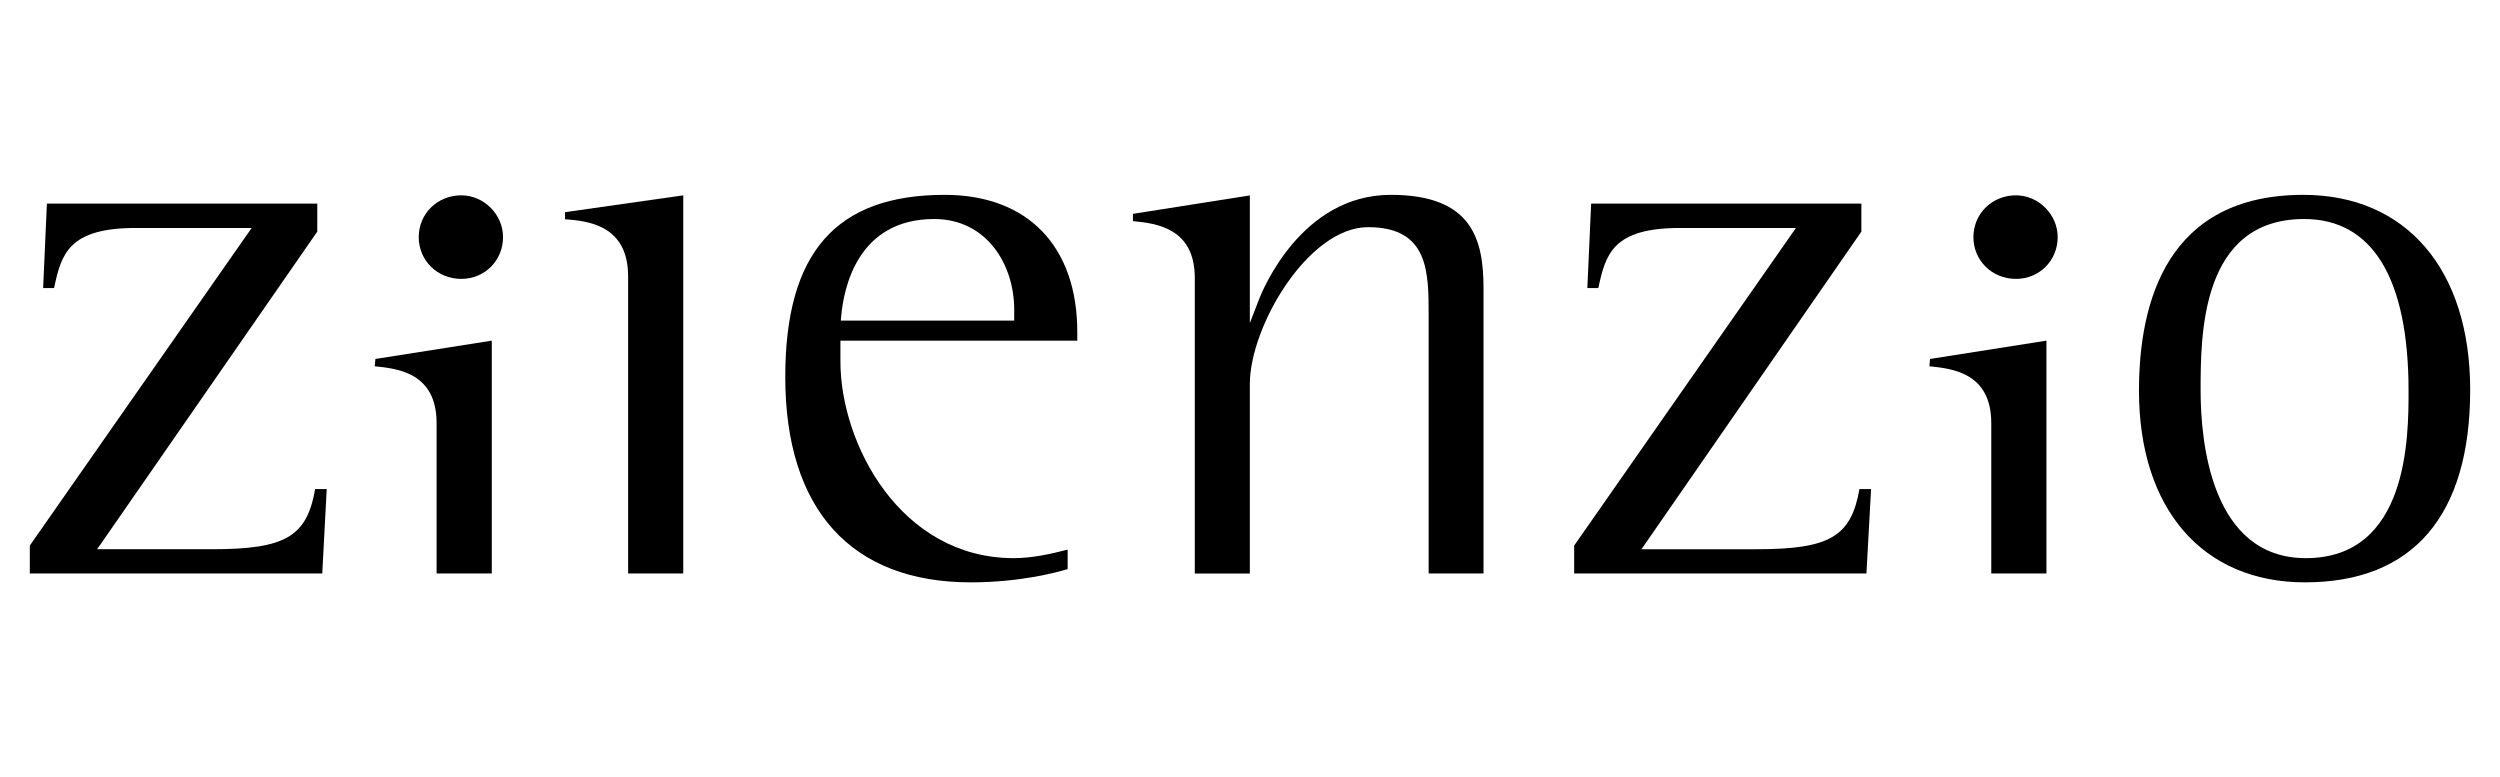 <svg xmlns="http://www.w3.org/2000/svg" xmlns:xlink="http://www.w3.org/1999/xlink" version="1.1" id="Layer_1" x="0px" y="0px" width="193px" height="60px" viewBox="0 0 320 60" enable-background="new 0 0 320 60" xml:space="preserve">
<g>
	<g>
		<path d="M41.248,53.666H3.816V50.09l27.88-39.912l0.522-0.739h-0.896H17.383c-8.634,0-9.548,3.375-10.461,7.692h-1.4L6.002,6.323    h34.61v3.581L12.949,49.819l-0.527,0.741h0.921h13.811c9.326,0,12.138-1.59,13.178-7.698h1.489L41.248,53.666L41.248,53.666z"/>
		<path d="M55.884,53.666V34.432c0-6.451-4.943-6.987-7.918-7.291l0.085-0.935l14.896-2.345v29.805H55.884z M59.042,15.957    c-3.062,0-5.445-2.353-5.445-5.349c0-2.994,2.383-5.347,5.445-5.347c2.896,0,5.348,2.453,5.348,5.347    C64.39,13.604,62.049,15.957,59.042,15.957L59.042,15.957z"/>
		<path d="M261.945,53.666h-7.062V34.432c0-6.451-4.959-6.987-7.918-7.291l0.076-0.935l14.904-2.345V53.666L261.945,53.666z     M258.043,15.957c-3.066,0-5.447-2.353-5.447-5.349c0-2.994,2.381-5.347,5.447-5.347c2.891,0,5.34,2.453,5.34,5.347    C263.383,13.604,261.049,15.957,258.043,15.957L258.043,15.957z"/>
		<path d="M80.399,53.666V15.633c0-6.557-5.134-7.094-8.076-7.31V7.418l15.134-2.156v48.404H80.399z"/>
		<path d="M124.254,54.8c-15.314,0-23.74-9.334-23.74-26.298c0-15.892,6.473-23.302,20.411-23.302    c10.626,0,16.969,6.582,16.969,17.569v1.093h-29.847h-0.473v0.49v2.173c0,10.563,7.699,25.177,22.186,25.177    c2.314,0,4.748-0.53,6.898-1.095V53.1C135.25,53.542,130.503,54.8,124.254,54.8L124.254,54.8z M119.578,8.294    c-9.77,0-11.582,8.748-11.906,12.471l-0.047,0.531h0.518h21.199h0.477v-0.481v-0.925C129.819,14.124,126.3,8.294,119.578,8.294    L119.578,8.294z"/>
		<path d="M189.889,53.666h-7.023V20.619c0-5.559,0-11.282-7.756-11.282c-7.656,0-15.131,12.707-15.131,20.086v24.244h-7.046V15.839    c0-6.374-4.88-6.983-7.917-7.277V7.631l14.964-2.356v16.337l1.125-2.907c0.529-1.402,5.506-13.506,16.918-13.506    c10.455,0,11.867,5.747,11.867,11.978V53.666L189.889,53.666z"/>
		<path d="M238.904,53.666h-37.41V50.09l27.869-39.912l0.518-0.739h-0.904h-13.922c-8.654,0-9.535,3.375-10.471,7.692h-1.404    l0.486-10.808h34.59v3.581l-27.637,39.916l-0.51,0.741h0.896h13.814c9.342,0,12.123-1.59,13.189-7.698h1.49L238.904,53.666    L238.904,53.666z"/>
		<path d="M295.037,54.8c-13.104,0-21.248-9.405-21.248-24.52c0-11.455,3.641-25.08,21.039-25.08    c13.158,0,21.355,9.561,21.355,24.954C316.184,46.274,308.852,54.8,295.037,54.8L295.037,54.8z M294.936,8.294    c-13.258,0-13.258,14.847-13.258,21.986c0,6.429,1.322,21.422,13.469,21.422c13.148,0,13.148-15.579,13.148-21.422    C308.295,15.899,303.684,8.294,294.936,8.294L294.936,8.294z"/>
	</g>
</g>
</svg>